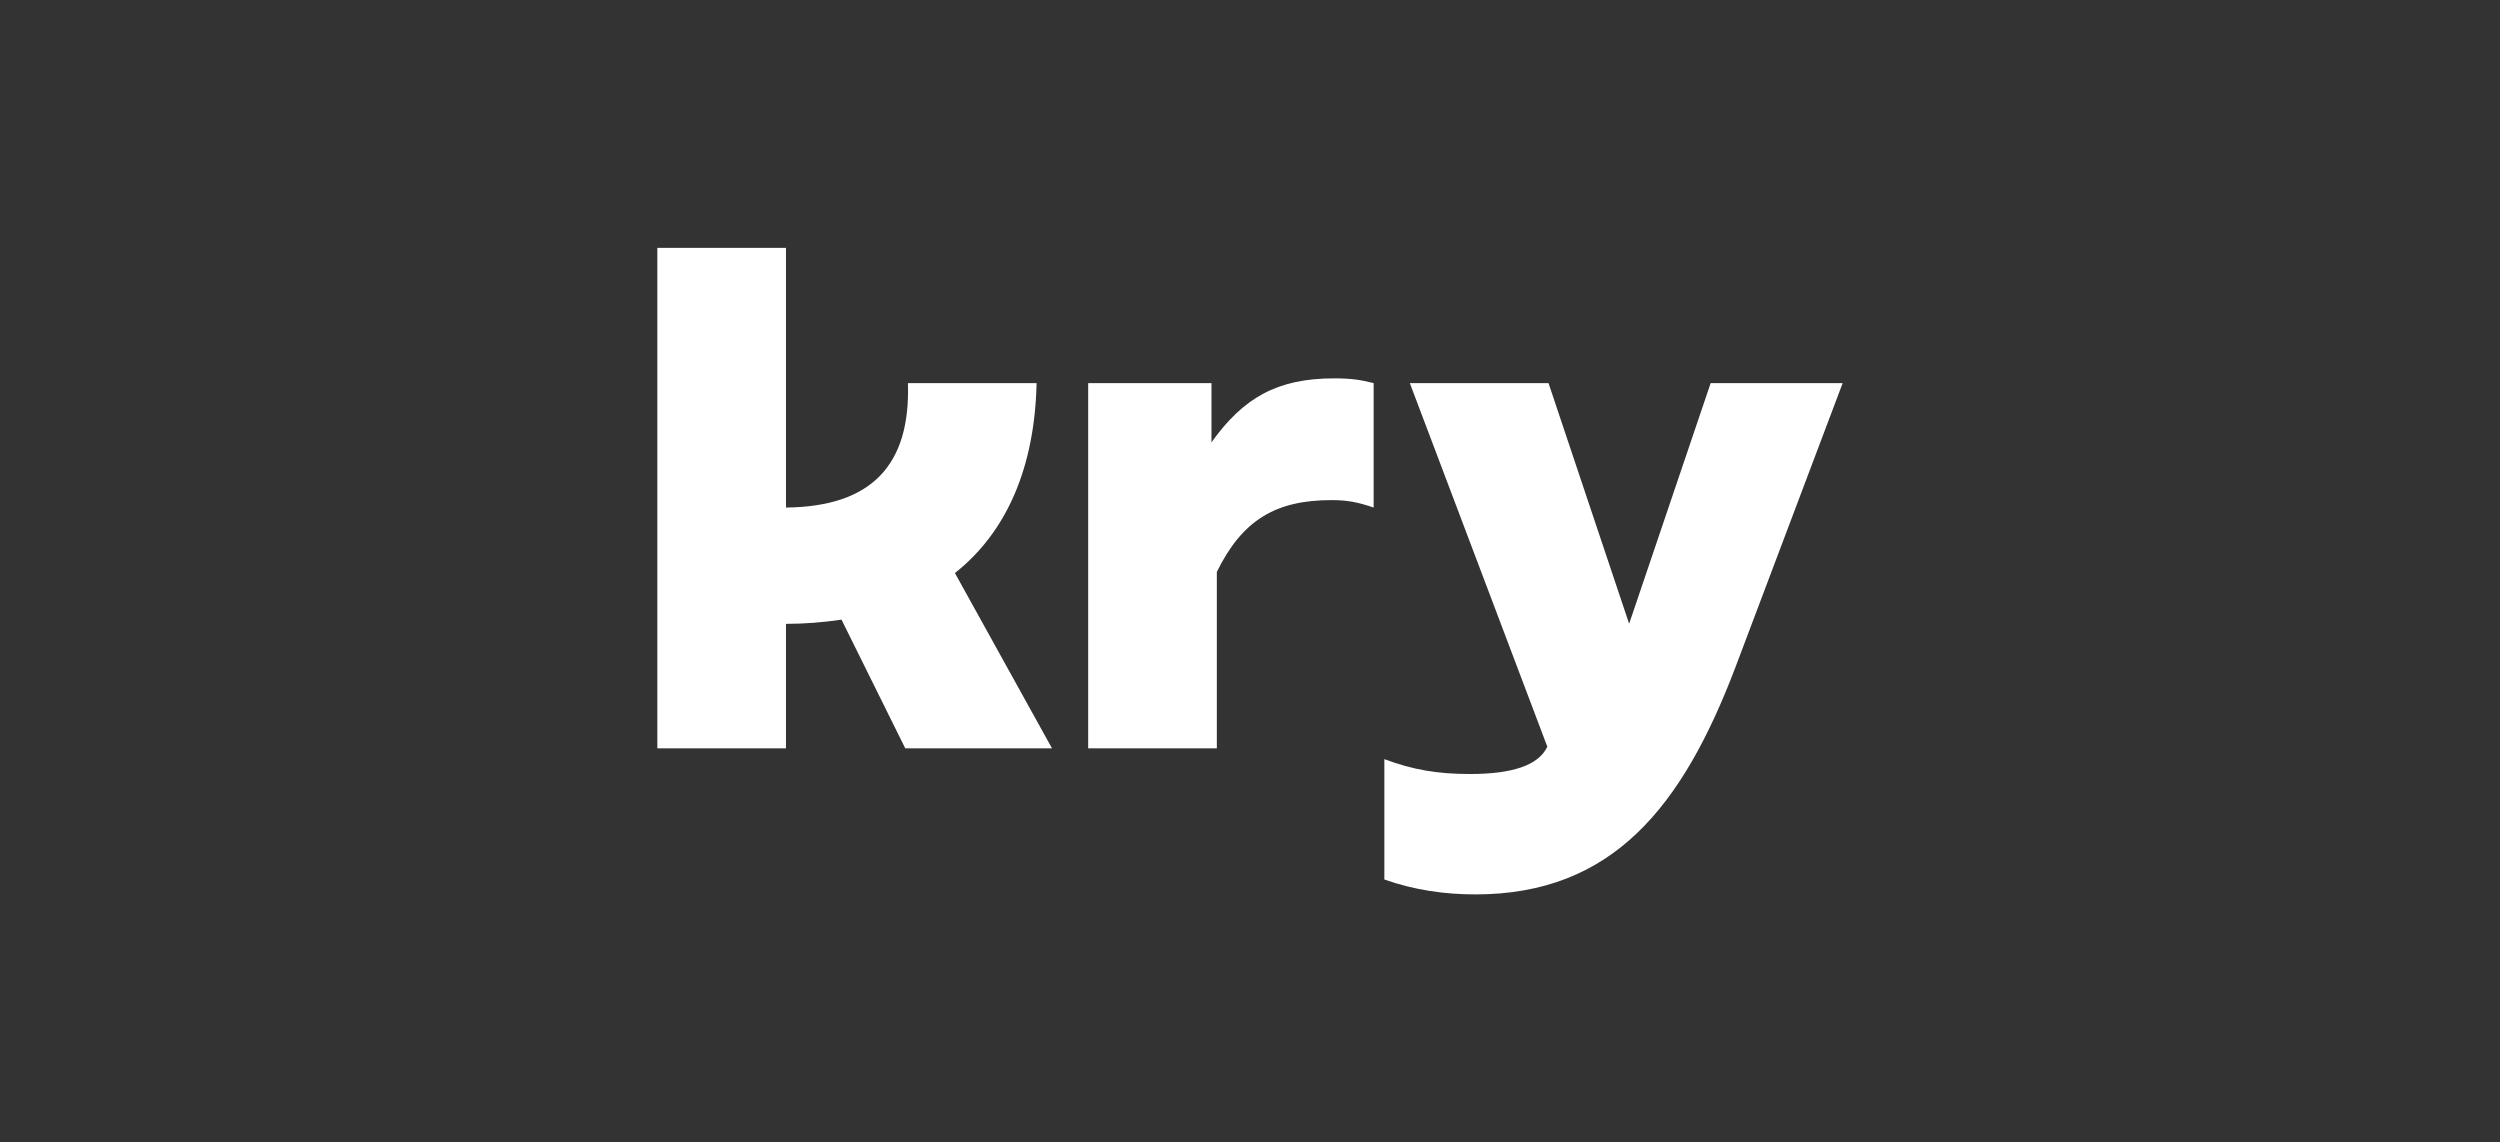 <?xml version="1.0" encoding="UTF-8"?> <svg xmlns="http://www.w3.org/2000/svg" width="232" height="106" viewBox="0 0 232 106" fill="none"><rect x="0" y="0" width="232" height="106" fill="#333333" stroke="none"/><path d="M112.425 41.048V35.552H100.983V69.443H112.922V53.073C115.266 48.299 118.342 46.41 123.555 46.41C125.048 46.41 125.981 46.598 127.473 47.1V35.552C126.229 35.238 125.359 35.113 123.804 35.113C118.498 35.113 115.369 36.933 112.425 41.048Z" fill="white"></path><path d="M96.195 35.552H84.256C84.505 43.131 80.91 47.02 72.939 47.1V23H61V69.444H72.939V57.895C74.663 57.891 76.385 57.759 78.09 57.5L84.007 69.444H97.625L88.616 53.178C93.433 49.37 96.023 43.365 96.195 35.552Z" fill="white"></path><path d="M158.75 35.552L151.184 57.883L143.702 35.552H130.831L143.591 69.29C142.783 71.031 140.318 71.828 136.427 71.828C133.442 71.828 131.142 71.452 128.468 70.448V81.619C131.328 82.623 134.126 83 136.925 83C149.672 83 156.139 74.841 161.051 61.912L171 35.552H158.75Z" fill="white"></path></svg> 